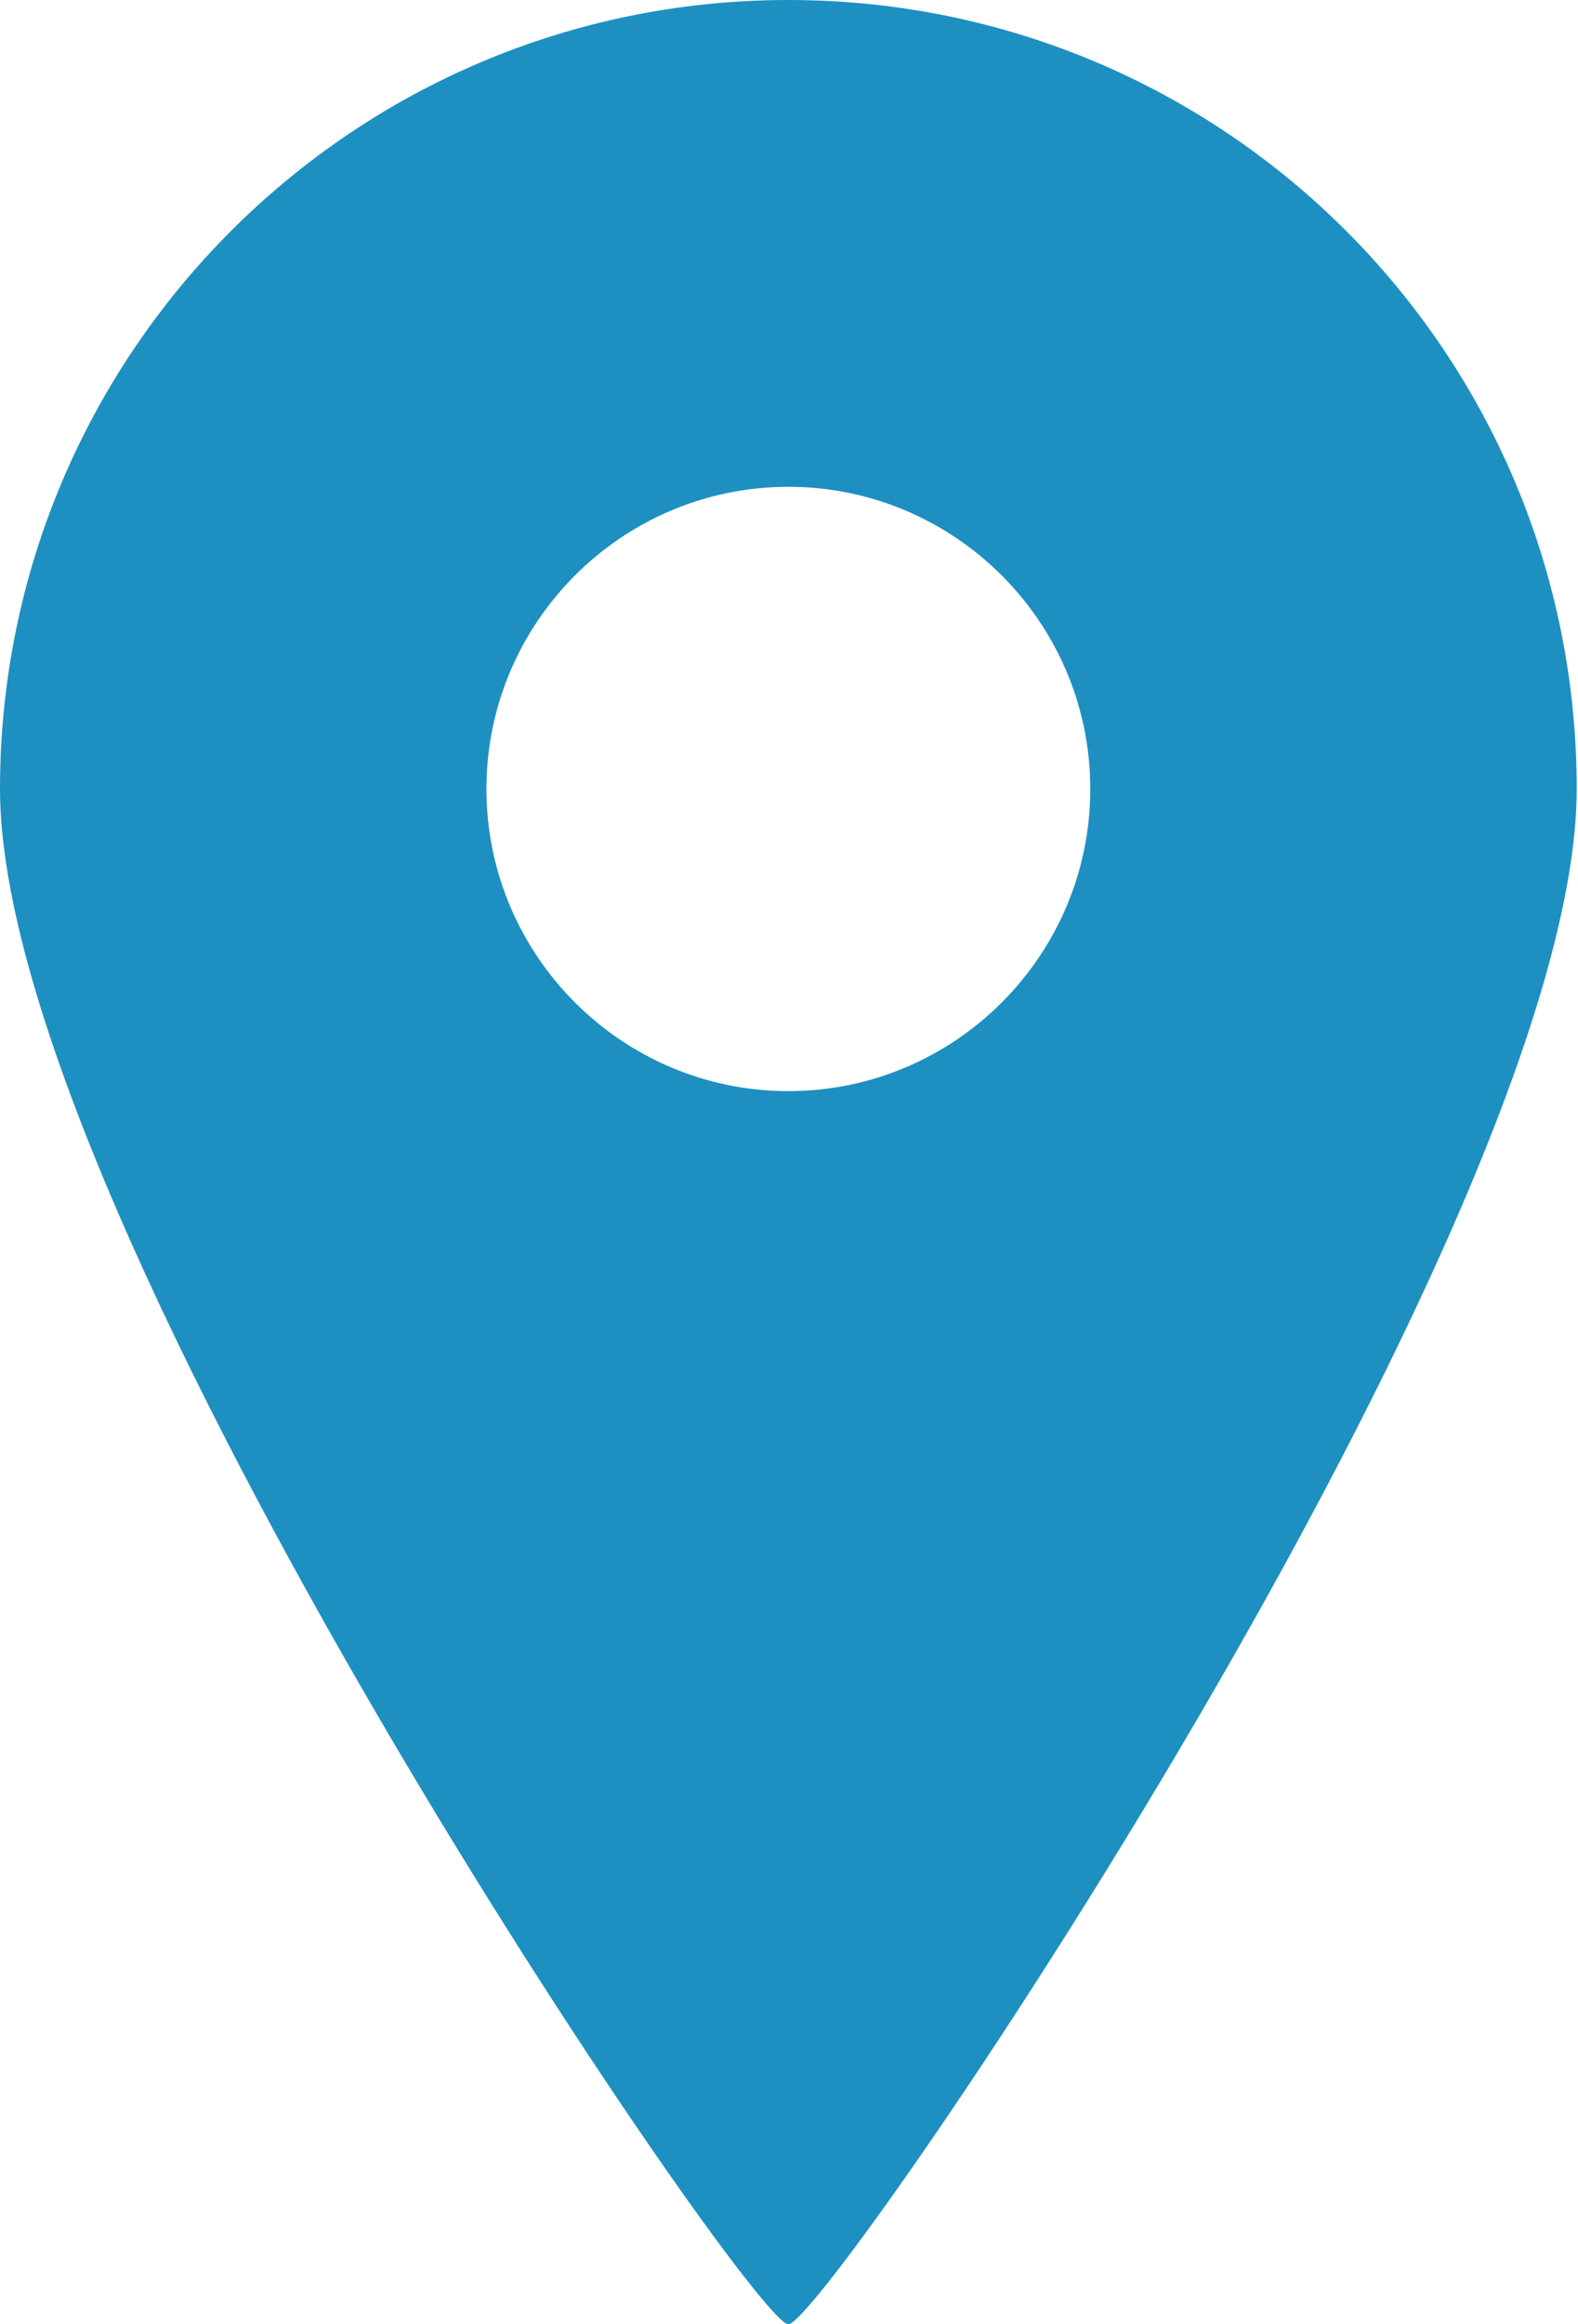 <?xml version="1.0" encoding="UTF-8"?>
<svg id="_レイヤー_2" data-name="レイヤー 2" xmlns="http://www.w3.org/2000/svg" viewBox="0 0 12.23 18">
  <defs>
    <style>
      .cls-1 {
        fill: #1D90C1;
        stroke-width: 0px;
      }
    </style>
  </defs>
  <g id="design">
    <path class="cls-1" d="m6.11,18c.29,0,6.11-8.51,6.11-11.89S9.49,0,6.11,0,0,2.74,0,6.11s5.82,11.89,6.11,11.89ZM3.77,6.11c0-1.29,1.05-2.34,2.34-2.34s2.34,1.05,2.34,2.34-1.05,2.34-2.34,2.34-2.34-1.05-2.34-2.34Z" />
  </g>
</svg>